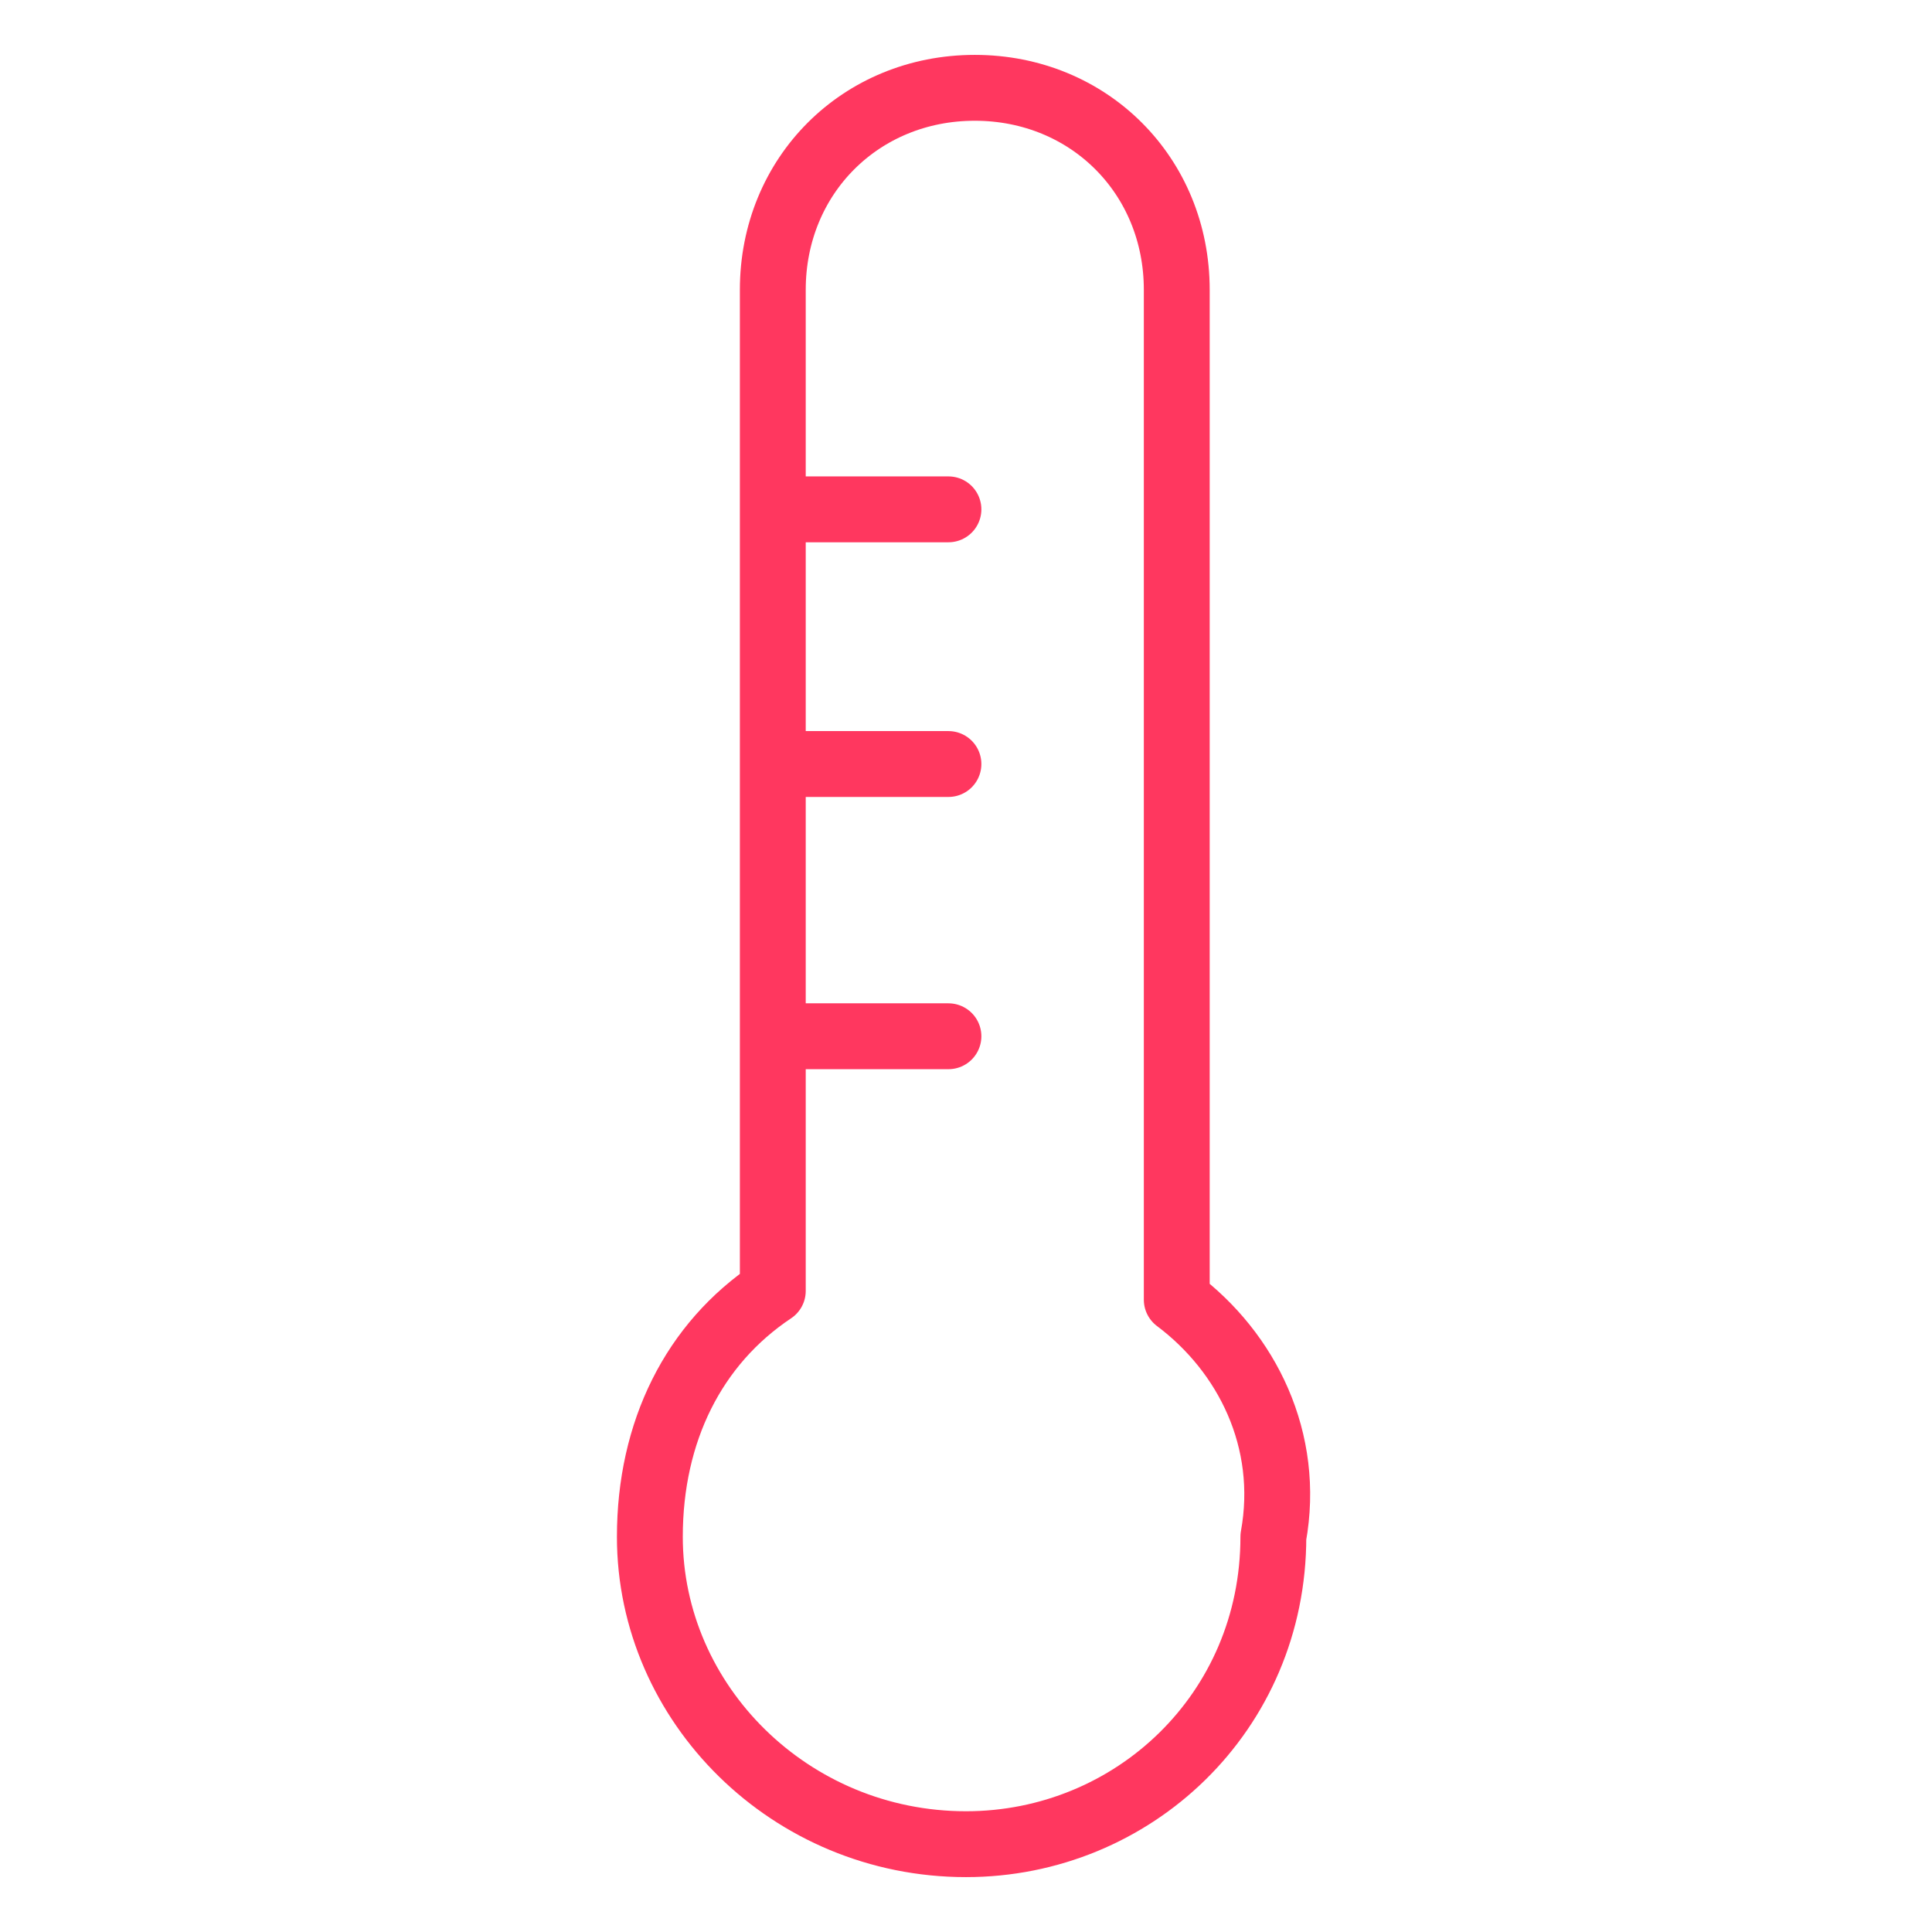 <?xml version="1.0" encoding="utf-8"?>
<!-- Generator: Adobe Illustrator 25.3.1, SVG Export Plug-In . SVG Version: 6.00 Build 0)  -->
<svg version="1.1" id="Layer_1" xmlns="http://www.w3.org/2000/svg" xmlns:xlink="http://www.w3.org/1999/xlink" x="0px" y="0px"
	 viewBox="0 0 22 22" style="enable-background:new 0 0 22 22;" xml:space="preserve">
<style type="text/css">
	.st0{fill:none;stroke:#FF375F;stroke-width:0.75;stroke-linecap:round;stroke-linejoin:round;stroke-miterlimit:10;}
</style>
<path class="st0" d="M9,11.8h1.8 M9,8.7h1.8 M9,5.8h1.8 M13.4,14.8V3.3c0-1.3-1-2.3-2.3-2.3S8.8,2,8.8,3.3v11.4
	c-0.9,0.6-1.4,1.6-1.4,2.8C7.4,19.4,9,21,11,21c1.9,0,3.5-1.5,3.5-3.5C14.7,16.4,14.2,15.4,13.4,14.8z"/>
</svg>
